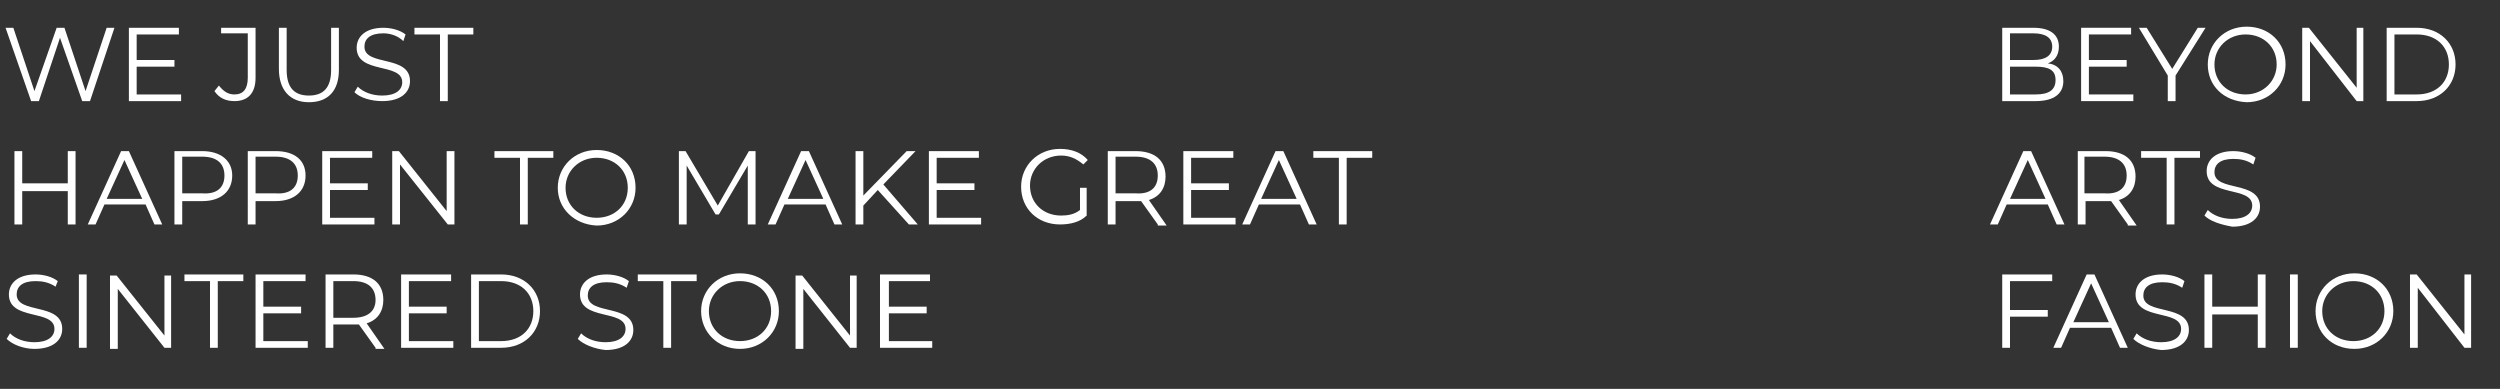 <?xml version="1.0" encoding="utf-8"?>
<!-- Generator: Adobe Illustrator 24.0.1, SVG Export Plug-In . SVG Version: 6.00 Build 0)  -->
<svg version="1.1" id="图层_1" xmlns="http://www.w3.org/2000/svg" xmlns:xlink="http://www.w3.org/1999/xlink" x="0px" y="0px"
	 viewBox="0 0 225 35" style="enable-background:new 0 0 225 35;" xml:space="preserve">
<rect x="0" y="0" width="225" height="35" fill="#333333" stroke="none"/>
<style type="text/css">
	.st0{enable-background:new    ;}
	.st1{fill:#FFFFFF;}
</style>
<g>
	<g class="st0">
		<path class="st1" d="M10.3,2.5L8.1,9.1H7.4L5.4,3.4L3.5,9.1H2.8L0.5,2.5h0.7l1.9,5.7l2-5.7h0.7l1.9,5.7l1.9-5.7H10.3z"/>
	</g>
	<g class="st0">
		<path class="st1" d="M16.3,8.5v0.6h-4.7V2.5h4.5v0.6h-3.8v2.3h3.4V6h-3.4v2.5H16.3z"/>
		<path class="st1" d="M19.3,8.2l0.4-0.5c0.4,0.5,0.8,0.8,1.4,0.8c0.8,0,1.2-0.5,1.2-1.5v-4h-2.4V2.5H23V7c0,1.4-0.7,2.1-1.9,2.1
			C20.3,9.1,19.7,8.8,19.3,8.2z"/>
		<path class="st1" d="M25.1,6.2V2.5h0.7v3.8c0,1.6,0.7,2.3,2,2.3c1.3,0,2-0.7,2-2.3V2.5h0.7v3.8c0,1.9-1,2.9-2.7,2.9
			S25.1,8.1,25.1,6.2z"/>
	</g>
	<g class="st0">
		<path class="st1" d="M31.9,8.3l0.3-0.5c0.5,0.5,1.3,0.8,2.2,0.8c1.2,0,1.8-0.5,1.8-1.2c0-1.8-4.1-0.7-4.1-3.1c0-1,0.8-1.8,2.4-1.8
			c0.7,0,1.5,0.2,2,0.6l-0.2,0.6C35.8,3.2,35.1,3,34.5,3c-1.2,0-1.7,0.5-1.7,1.2c0,1.8,4.1,0.7,4.1,3.1c0,1-0.8,1.8-2.5,1.8
			C33.4,9.1,32.4,8.8,31.9,8.3z"/>
	</g>
	<g class="st0">
		<path class="st1" d="M39.6,3.1h-2.3V2.5h5.3v0.6h-2.3v6h-0.7V3.1z"/>
	</g>
	<g class="st0">
		<path class="st1" d="M6.8,13.6v6.6H6.1v-3H2v3H1.3v-6.6H2v2.9h4.1v-2.9H6.8z"/>
		<path class="st1" d="M13.1,18.4H9.4l-0.8,1.8H7.9l3-6.6h0.7l3,6.6h-0.7L13.1,18.4z M12.8,17.9l-1.6-3.5l-1.6,3.5H12.8z"/>
	</g>
	<g class="st0">
		<path class="st1" d="M20.9,15.8c0,1.4-1,2.3-2.7,2.3h-1.8v2.1h-0.7v-6.6h2.5C19.8,13.6,20.9,14.4,20.9,15.8z M20.2,15.8
			c0-1.1-0.7-1.7-2-1.7h-1.8v3.3h1.8C19.5,17.5,20.2,16.9,20.2,15.8z"/>
	</g>
	<g class="st0">
		<path class="st1" d="M27.5,15.8c0,1.4-1,2.3-2.7,2.3h-1.8v2.1h-0.7v-6.6h2.5C26.5,13.6,27.5,14.4,27.5,15.8z M26.8,15.8
			c0-1.1-0.7-1.7-2-1.7h-1.8v3.3h1.8C26.1,17.5,26.8,16.9,26.8,15.8z"/>
	</g>
	<g class="st0">
		<path class="st1" d="M33.7,19.6v0.6H29v-6.6h4.5v0.6h-3.8v2.3h3.4v0.6h-3.4v2.5H33.7z"/>
		<path class="st1" d="M40.9,13.6v6.6h-0.6L36,14.8v5.4h-0.7v-6.6h0.6l4.3,5.4v-5.4H40.9z"/>
	</g>
	<g class="st0">
		<path class="st1" d="M46.8,14.2h-2.3v-0.6h5.3v0.6h-2.3v6h-0.7V14.2z"/>
	</g>
	<g class="st0">
		<path class="st1" d="M50.2,16.9c0-1.9,1.5-3.4,3.5-3.4c2,0,3.5,1.4,3.5,3.4c0,1.9-1.5,3.4-3.5,3.4C51.7,20.2,50.2,18.8,50.2,16.9z
			 M56.5,16.9c0-1.6-1.2-2.7-2.8-2.7c-1.6,0-2.8,1.2-2.8,2.7c0,1.6,1.2,2.7,2.8,2.7C55.3,19.6,56.5,18.5,56.5,16.9z"/>
		<path class="st1" d="M68,13.6v6.6h-0.7v-5.3l-2.6,4.4h-0.3l-2.6-4.4v5.3h-0.7v-6.6h0.6l2.9,4.9l2.8-4.9H68z"/>
		<path class="st1" d="M74.3,18.4h-3.7l-0.8,1.8h-0.7l3-6.6h0.7l3,6.6h-0.7L74.3,18.4z M74.1,17.9l-1.6-3.5l-1.6,3.5H74.1z"/>
		<path class="st1" d="M79,17.1l-1.3,1.4v1.7h-0.7v-6.6h0.7v4l3.9-4h0.8l-2.9,3l3.1,3.6h-0.8L79,17.1z"/>
		<path class="st1" d="M88.3,19.6v0.6h-4.7v-6.6h4.5v0.6h-3.8v2.3h3.4v0.6h-3.4v2.5H88.3z"/>
		<path class="st1" d="M97.1,16.9h0.7v2.5c-0.6,0.6-1.5,0.8-2.4,0.8c-2,0-3.5-1.4-3.5-3.4c0-1.9,1.5-3.4,3.5-3.4c1,0,1.9,0.3,2.5,1
			l-0.4,0.4c-0.6-0.5-1.2-0.8-2-0.8c-1.6,0-2.8,1.2-2.8,2.7c0,1.6,1.2,2.7,2.8,2.7c0.6,0,1.2-0.1,1.7-0.5V16.9z"/>
		<path class="st1" d="M104.2,20.2l-1.5-2.1c-0.2,0-0.3,0-0.5,0h-1.8v2.1h-0.7v-6.6h2.5c1.7,0,2.7,0.8,2.7,2.3c0,1-0.5,1.8-1.5,2.1
			l1.6,2.3H104.2z M104.2,15.8c0-1.1-0.7-1.7-2-1.7h-1.8v3.3h1.8C103.5,17.5,104.2,16.9,104.2,15.8z"/>
		<path class="st1" d="M111.2,19.6v0.6h-4.7v-6.6h4.5v0.6h-3.8v2.3h3.4v0.6h-3.4v2.5H111.2z"/>
	</g>
	<g class="st0">
		<path class="st1" d="M117,18.4h-3.7l-0.8,1.8h-0.7l3-6.6h0.7l3,6.6h-0.7L117,18.4z M116.7,17.9l-1.6-3.5l-1.6,3.5H116.7z"/>
	</g>
	<g class="st0">
		<path class="st1" d="M120.5,14.2h-2.3v-0.6h5.3v0.6h-2.3v6h-0.7V14.2z"/>
	</g>
	<g class="st0">
		<path class="st1" d="M0.6,30.5L0.9,30c0.5,0.5,1.3,0.8,2.2,0.8c1.2,0,1.8-0.5,1.8-1.2c0-1.8-4.1-0.7-4.1-3.1c0-1,0.8-1.8,2.4-1.8
			c0.7,0,1.5,0.2,2,0.6L5,25.8c-0.6-0.4-1.2-0.5-1.8-0.5c-1.2,0-1.7,0.5-1.7,1.2c0,1.8,4.1,0.7,4.1,3.1c0,1-0.8,1.8-2.5,1.8
			C2.1,31.4,1.1,31,0.6,30.5z"/>
		<path class="st1" d="M7.1,24.7h0.7v6.6H7.1V24.7z"/>
		<path class="st1" d="M15.4,24.7v6.6h-0.6L10.6,26v5.4H9.9v-6.6h0.6l4.3,5.4v-5.4H15.4z"/>
		<path class="st1" d="M18.9,25.3h-2.3v-0.6h5.3v0.6h-2.3v6h-0.7V25.3z"/>
		<path class="st1" d="M27.7,30.7v0.6H23v-6.6h4.5v0.6h-3.8v2.3h3.4v0.6h-3.4v2.5H27.7z"/>
		<path class="st1" d="M33.8,31.3l-1.5-2.1c-0.2,0-0.3,0-0.5,0H30v2.1h-0.7v-6.6h2.5c1.7,0,2.7,0.8,2.7,2.3c0,1-0.5,1.8-1.5,2.1
			l1.6,2.3H33.8z M33.8,27c0-1.1-0.7-1.7-2-1.7H30v3.3h1.8C33.1,28.6,33.8,28,33.8,27z"/>
		<path class="st1" d="M40.8,30.7v0.6h-4.7v-6.6h4.5v0.6h-3.8v2.3h3.4v0.6h-3.4v2.5H40.8z"/>
		<path class="st1" d="M42.4,24.7h2.7c2.1,0,3.5,1.4,3.5,3.3c0,1.9-1.4,3.3-3.5,3.3h-2.7V24.7z M45.1,30.7c1.8,0,2.9-1.1,2.9-2.7
			c0-1.6-1.1-2.7-2.9-2.7h-2v5.4H45.1z"/>
	</g>
	<g class="st0">
		<path class="st1" d="M52,30.5l0.3-0.5c0.5,0.5,1.3,0.8,2.2,0.8c1.2,0,1.8-0.5,1.8-1.2c0-1.8-4.1-0.7-4.1-3.1c0-1,0.8-1.8,2.4-1.8
			c0.7,0,1.5,0.2,2,0.6l-0.2,0.6c-0.6-0.4-1.2-0.5-1.8-0.5c-1.2,0-1.7,0.5-1.7,1.2c0,1.8,4.1,0.7,4.1,3.1c0,1-0.8,1.8-2.5,1.8
			C53.5,31.4,52.5,31,52,30.5z"/>
		<path class="st1" d="M59.7,25.3h-2.3v-0.6h5.3v0.6h-2.3v6h-0.7V25.3z"/>
	</g>
	<g class="st0">
		<path class="st1" d="M63.1,28c0-1.9,1.5-3.4,3.5-3.4c2,0,3.5,1.4,3.5,3.4c0,1.9-1.5,3.4-3.5,3.4C64.6,31.4,63.1,29.9,63.1,28z
			 M69.4,28c0-1.6-1.2-2.7-2.8-2.7c-1.6,0-2.8,1.2-2.8,2.7c0,1.6,1.2,2.7,2.8,2.7C68.2,30.7,69.4,29.6,69.4,28z"/>
		<path class="st1" d="M77.1,24.7v6.6h-0.6L72.3,26v5.4h-0.7v-6.6h0.6l4.3,5.4v-5.4H77.1z"/>
		<path class="st1" d="M83.9,30.7v0.6h-4.7v-6.6h4.5v0.6H80v2.3h3.4v0.6H80v2.5H83.9z"/>
	</g>
	<g class="st0">
		<path class="st1" d="M185.7,7.3c0,1.1-0.8,1.8-2.5,1.8h-3V2.5h2.8c1.5,0,2.3,0.6,2.3,1.7c0,0.8-0.4,1.3-1,1.5
			C185.2,5.8,185.7,6.4,185.7,7.3z M180.9,3v2.4h2.1c1.1,0,1.7-0.4,1.7-1.2S184.1,3,183,3H180.9z M185,7.2c0-0.9-0.6-1.2-1.8-1.2
			h-2.3v2.5h2.3C184.4,8.5,185,8.1,185,7.2z"/>
	</g>
	<g class="st0">
		<path class="st1" d="M192,8.5v0.6h-4.7V2.5h4.5v0.6H188v2.3h3.4V6H188v2.5H192z"/>
	</g>
	<g class="st0">
		<path class="st1" d="M195.8,6.8v2.3h-0.7V6.8l-2.6-4.3h0.7l2.3,3.7l2.3-3.7h0.7L195.8,6.8z"/>
	</g>
	<g class="st0">
		<path class="st1" d="M198.7,5.8c0-1.9,1.5-3.4,3.5-3.4c2,0,3.5,1.4,3.5,3.4c0,1.9-1.5,3.4-3.5,3.4C200.1,9.1,198.7,7.7,198.7,5.8z
			 M204.9,5.8c0-1.6-1.2-2.7-2.8-2.7c-1.6,0-2.8,1.2-2.8,2.7c0,1.6,1.2,2.7,2.8,2.7C203.7,8.5,204.9,7.3,204.9,5.8z"/>
		<path class="st1" d="M212.7,2.5v6.6h-0.6l-4.2-5.4v5.4h-0.7V2.5h0.6l4.3,5.4V2.5H212.7z"/>
		<path class="st1" d="M214.8,2.5h2.7c2.1,0,3.5,1.4,3.5,3.3c0,1.9-1.4,3.3-3.5,3.3h-2.7V2.5z M217.5,8.5c1.8,0,2.9-1.1,2.9-2.7
			c0-1.6-1.1-2.7-2.9-2.7h-2v5.4H217.5z"/>
	</g>
	<g class="st0">
		<path class="st1" d="M184.3,18.4h-3.7l-0.8,1.8h-0.7l3-6.6h0.7l3,6.6h-0.7L184.3,18.4z M184.1,17.9l-1.6-3.5l-1.6,3.5H184.1z"/>
	</g>
	<g class="st0">
		<path class="st1" d="M191.5,20.2l-1.5-2.1c-0.2,0-0.3,0-0.5,0h-1.8v2.1H187v-6.6h2.5c1.7,0,2.7,0.8,2.7,2.3c0,1-0.5,1.8-1.5,2.1
			l1.6,2.3H191.5z M191.4,15.8c0-1.1-0.7-1.7-2-1.7h-1.8v3.3h1.8C190.7,17.5,191.4,16.9,191.4,15.8z"/>
	</g>
	<g class="st0">
		<path class="st1" d="M195,14.2h-2.3v-0.6h5.3v0.6h-2.3v6H195V14.2z"/>
	</g>
	<g class="st0">
		<path class="st1" d="M198.4,19.4l0.3-0.5c0.5,0.5,1.3,0.8,2.2,0.8c1.2,0,1.8-0.5,1.8-1.2c0-1.8-4.1-0.7-4.1-3.1
			c0-1,0.8-1.8,2.4-1.8c0.7,0,1.5,0.2,2,0.6l-0.2,0.6c-0.6-0.4-1.2-0.5-1.8-0.5c-1.2,0-1.7,0.5-1.7,1.2c0,1.8,4.1,0.7,4.1,3.1
			c0,1-0.8,1.8-2.5,1.8C199.8,20.2,198.9,19.9,198.4,19.4z"/>
	</g>
	<g class="st0">
		<path class="st1" d="M180.9,25.3v2.6h3.4v0.6h-3.4v2.8h-0.7v-6.6h4.5v0.6H180.9z"/>
	</g>
	<g class="st0">
		<path class="st1" d="M190,29.5h-3.7l-0.8,1.8h-0.7l3-6.6h0.7l3,6.6h-0.7L190,29.5z M189.8,29l-1.6-3.5l-1.6,3.5H189.8z"/>
		<path class="st1" d="M192,30.5l0.3-0.5c0.5,0.5,1.3,0.8,2.2,0.8c1.2,0,1.8-0.5,1.8-1.2c0-1.8-4.1-0.7-4.1-3.1c0-1,0.8-1.8,2.4-1.8
			c0.7,0,1.5,0.2,2,0.6l-0.2,0.6c-0.6-0.4-1.2-0.5-1.8-0.5c-1.2,0-1.7,0.5-1.7,1.2c0,1.8,4.1,0.7,4.1,3.1c0,1-0.8,1.8-2.5,1.8
			C193.5,31.4,192.5,31,192,30.5z"/>
		<path class="st1" d="M203.9,24.7v6.6h-0.7v-3h-4.1v3h-0.7v-6.6h0.7v2.9h4.1v-2.9H203.9z"/>
		<path class="st1" d="M206.1,24.7h0.7v6.6h-0.7V24.7z"/>
		<path class="st1" d="M208.4,28c0-1.9,1.5-3.4,3.5-3.4c2,0,3.5,1.4,3.5,3.4c0,1.9-1.5,3.4-3.5,3.4C209.8,31.4,208.4,29.9,208.4,28z
			 M214.6,28c0-1.6-1.2-2.7-2.8-2.7c-1.6,0-2.8,1.2-2.8,2.7c0,1.6,1.2,2.7,2.8,2.7C213.4,30.7,214.6,29.6,214.6,28z"/>
		<path class="st1" d="M222.4,24.7v6.6h-0.6l-4.2-5.4v5.4h-0.7v-6.6h0.6l4.3,5.4v-5.4H222.4z"/>
	</g>
</g>
</svg>
